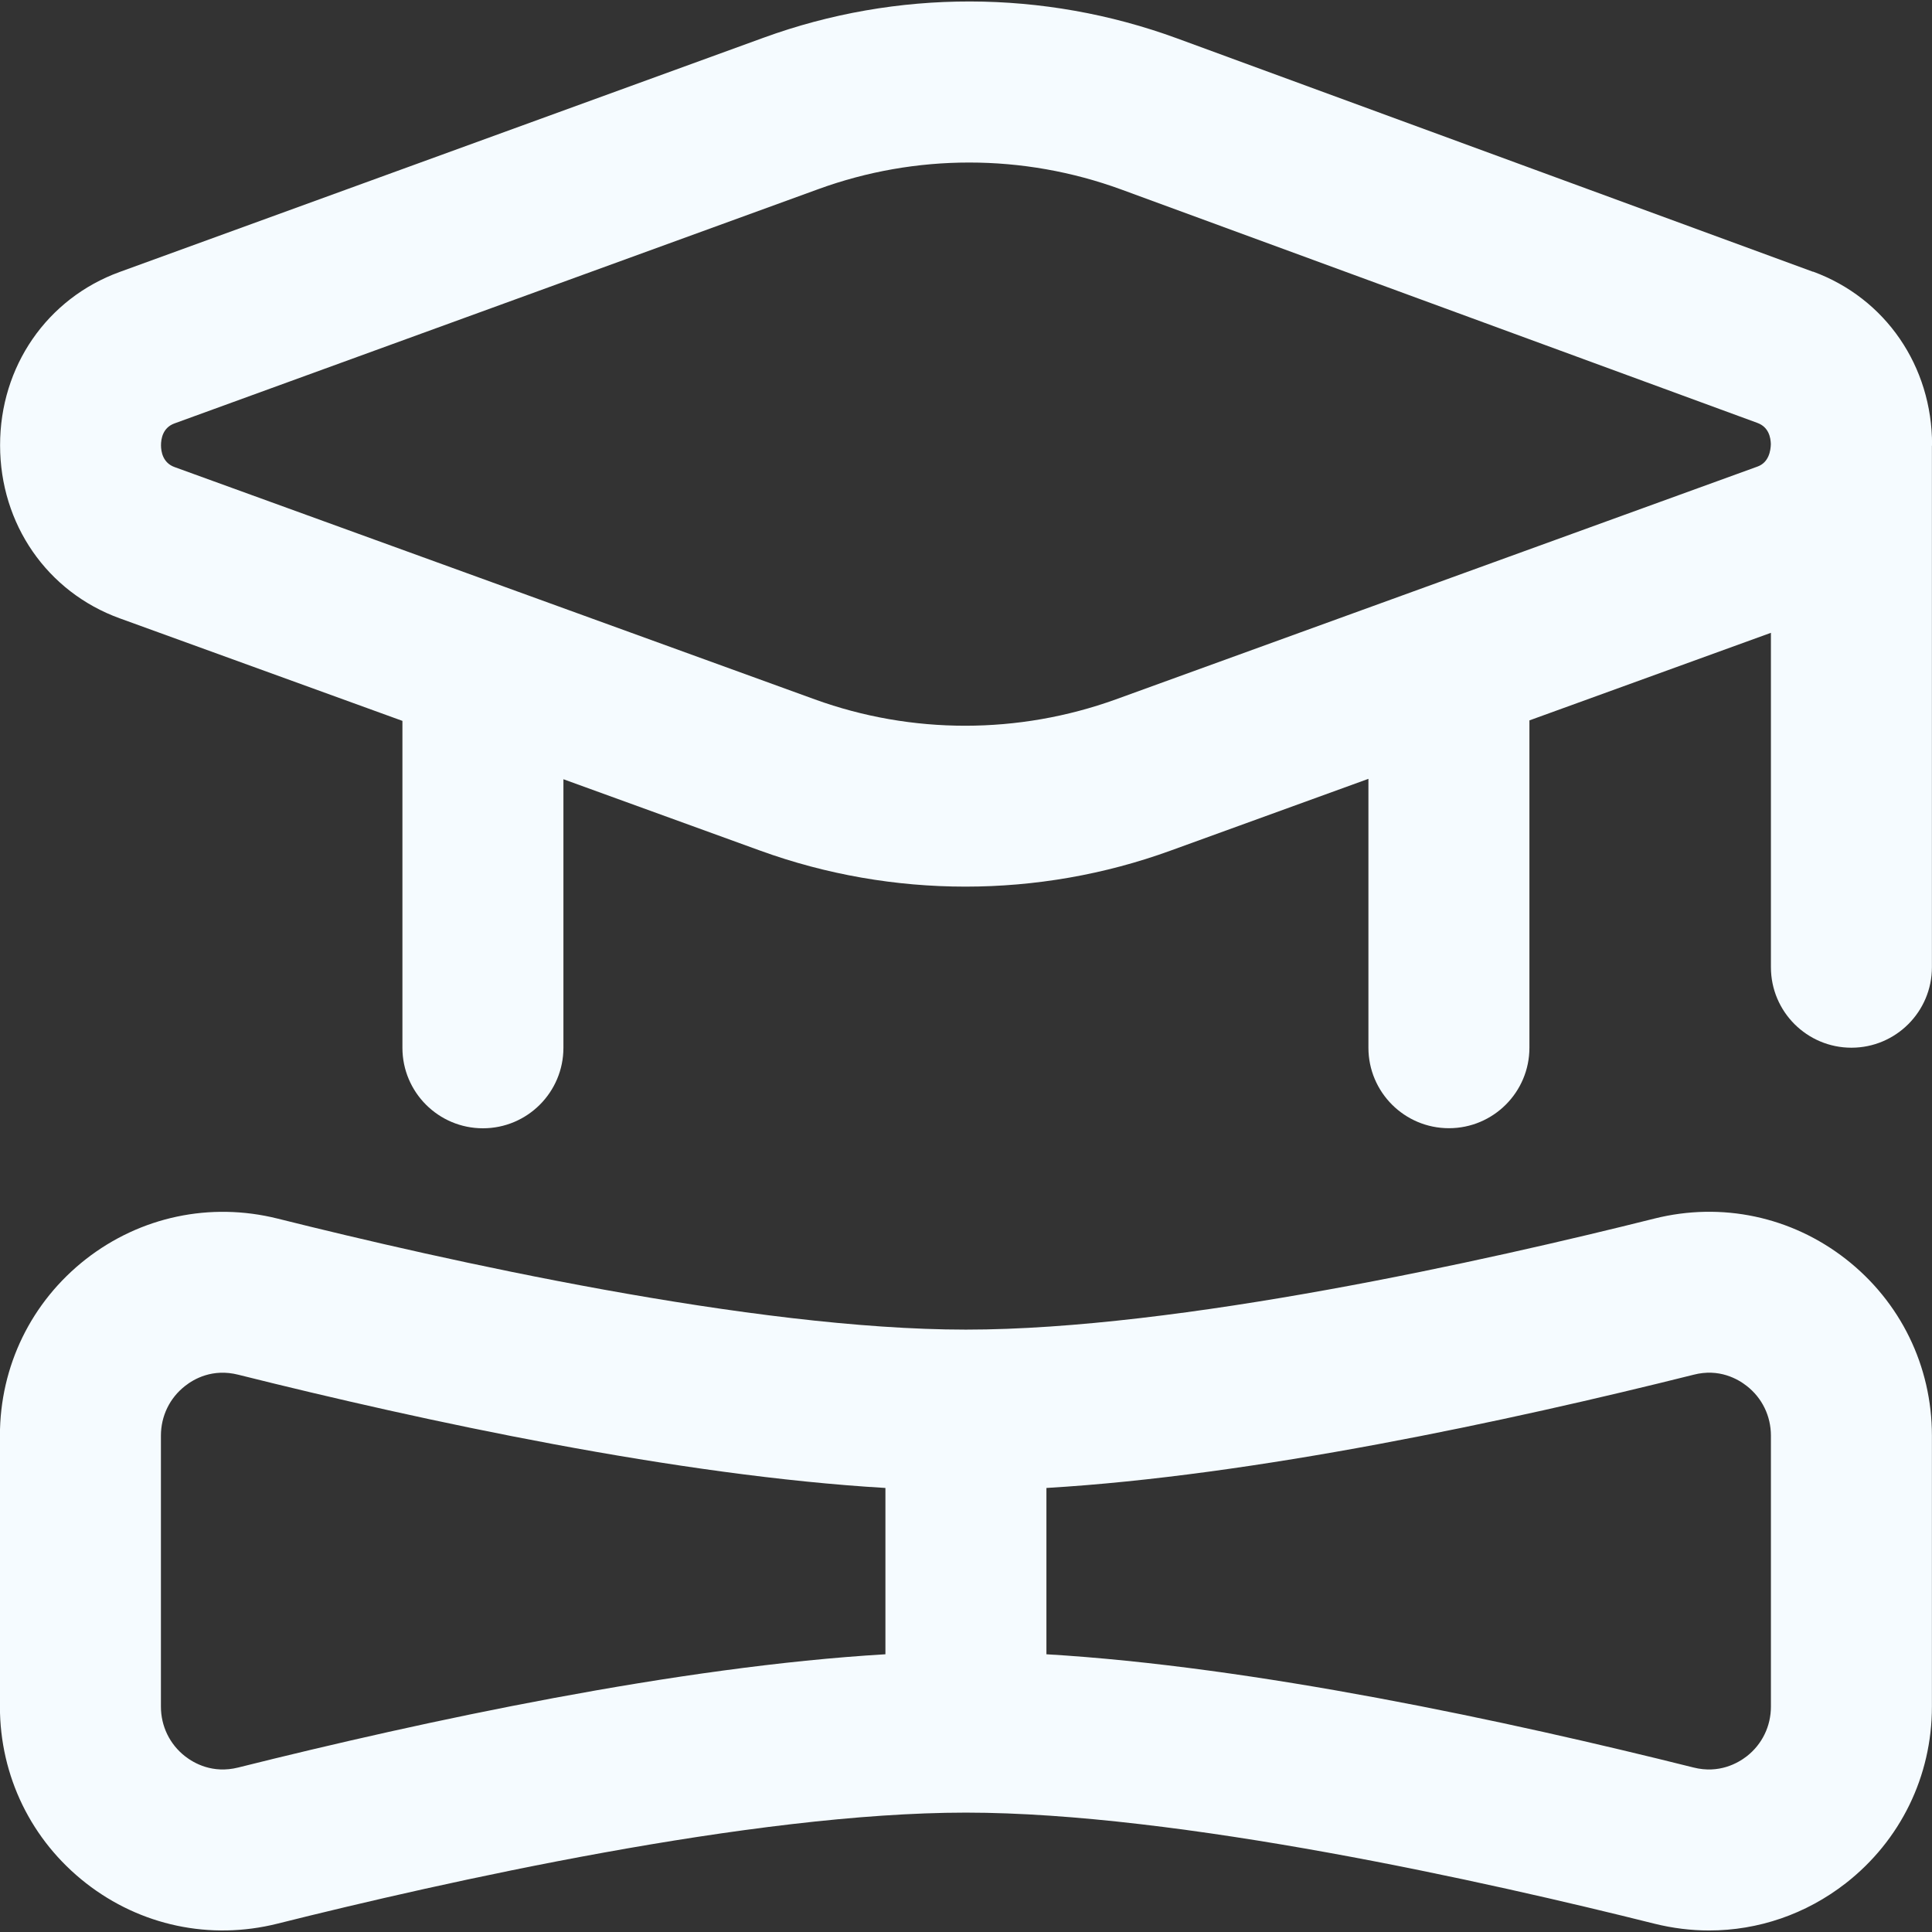 <?xml version="1.0" encoding="UTF-8"?>
<svg xmlns="http://www.w3.org/2000/svg" width="24" height="24" viewBox="0 0 24 24" fill="none">
  <rect x="0" y="0" width="24" height="24" fill="#333333" stroke="none"/>
  <path d="M22.929 15.64C22.252 15.112 21.387 14.929 20.554 15.137C18.495 15.653 14.647 16.517 11.999 16.517C9.351 16.517 5.503 15.652 3.445 15.137C2.612 14.93 1.746 15.113 1.069 15.64C0.389 16.171 -0.001 16.97 -0.001 17.834V21.2C-0.001 22.064 0.389 22.863 1.069 23.394C1.746 23.922 2.611 24.105 3.444 23.897C5.503 23.381 9.351 22.517 11.999 22.517C14.647 22.517 18.495 23.382 20.553 23.897C20.779 23.953 21.006 23.981 21.232 23.981C21.841 23.981 22.435 23.779 22.929 23.394C23.609 22.863 23.999 22.064 23.999 21.2V17.834C23.999 16.97 23.609 16.171 22.929 15.64ZM10.999 20.55C8.422 20.702 5.273 21.378 2.958 21.957C2.642 22.036 2.409 21.903 2.299 21.817C2.108 21.668 1.999 21.443 1.999 21.2V17.834C1.999 17.591 2.108 17.366 2.299 17.217C2.409 17.13 2.64 16.997 2.959 17.077C5.274 17.656 8.422 18.332 10.999 18.484V20.55ZM21.999 21.2C21.999 21.443 21.89 21.668 21.699 21.817C21.588 21.903 21.355 22.036 21.039 21.957C18.724 21.378 15.576 20.702 12.999 20.55V18.484C15.576 18.332 18.725 17.656 21.04 17.077C21.355 16.996 21.588 17.13 21.699 17.217C21.89 17.366 21.999 17.591 21.999 17.834V21.2ZM22.522 3.376L14.62 0.476C12.963 -0.131 11.14 -0.135 9.484 0.469L1.485 3.379C0.583 3.708 2.34375e-05 4.553 0.001 5.531C0.001 6.51 0.585 7.354 1.487 7.681L4.999 8.955V13.016C4.999 13.568 5.447 14.016 5.999 14.016C6.551 14.016 6.999 13.568 6.999 13.016V9.68L9.441 10.566C10.264 10.865 11.129 11.014 11.993 11.014C12.857 11.014 13.721 10.865 14.543 10.566L16.999 9.675V13.015C16.999 13.567 17.447 14.015 17.999 14.015C18.551 14.015 18.999 13.567 18.999 13.015V8.949L21.999 7.861V12.015C21.999 12.567 22.447 13.015 22.999 13.015C23.551 13.015 23.999 12.567 23.999 12.015V5.54C23.999 5.54 24.001 5.532 24.001 5.527C24.002 4.549 23.422 3.704 22.522 3.374V3.376ZM21.832 5.796L13.861 8.688C12.654 9.124 11.327 9.125 10.122 8.688L2.168 5.802C2.022 5.749 2 5.609 2 5.531C2 5.453 2.021 5.313 2.167 5.26L10.167 2.349C10.771 2.129 11.405 2.019 12.04 2.019C12.68 2.019 13.32 2.131 13.929 2.354L21.832 5.254C21.973 5.306 21.996 5.437 21.998 5.517C21.996 5.597 21.974 5.745 21.832 5.796Z" fill="#F5FBFF"></path>
</svg>
